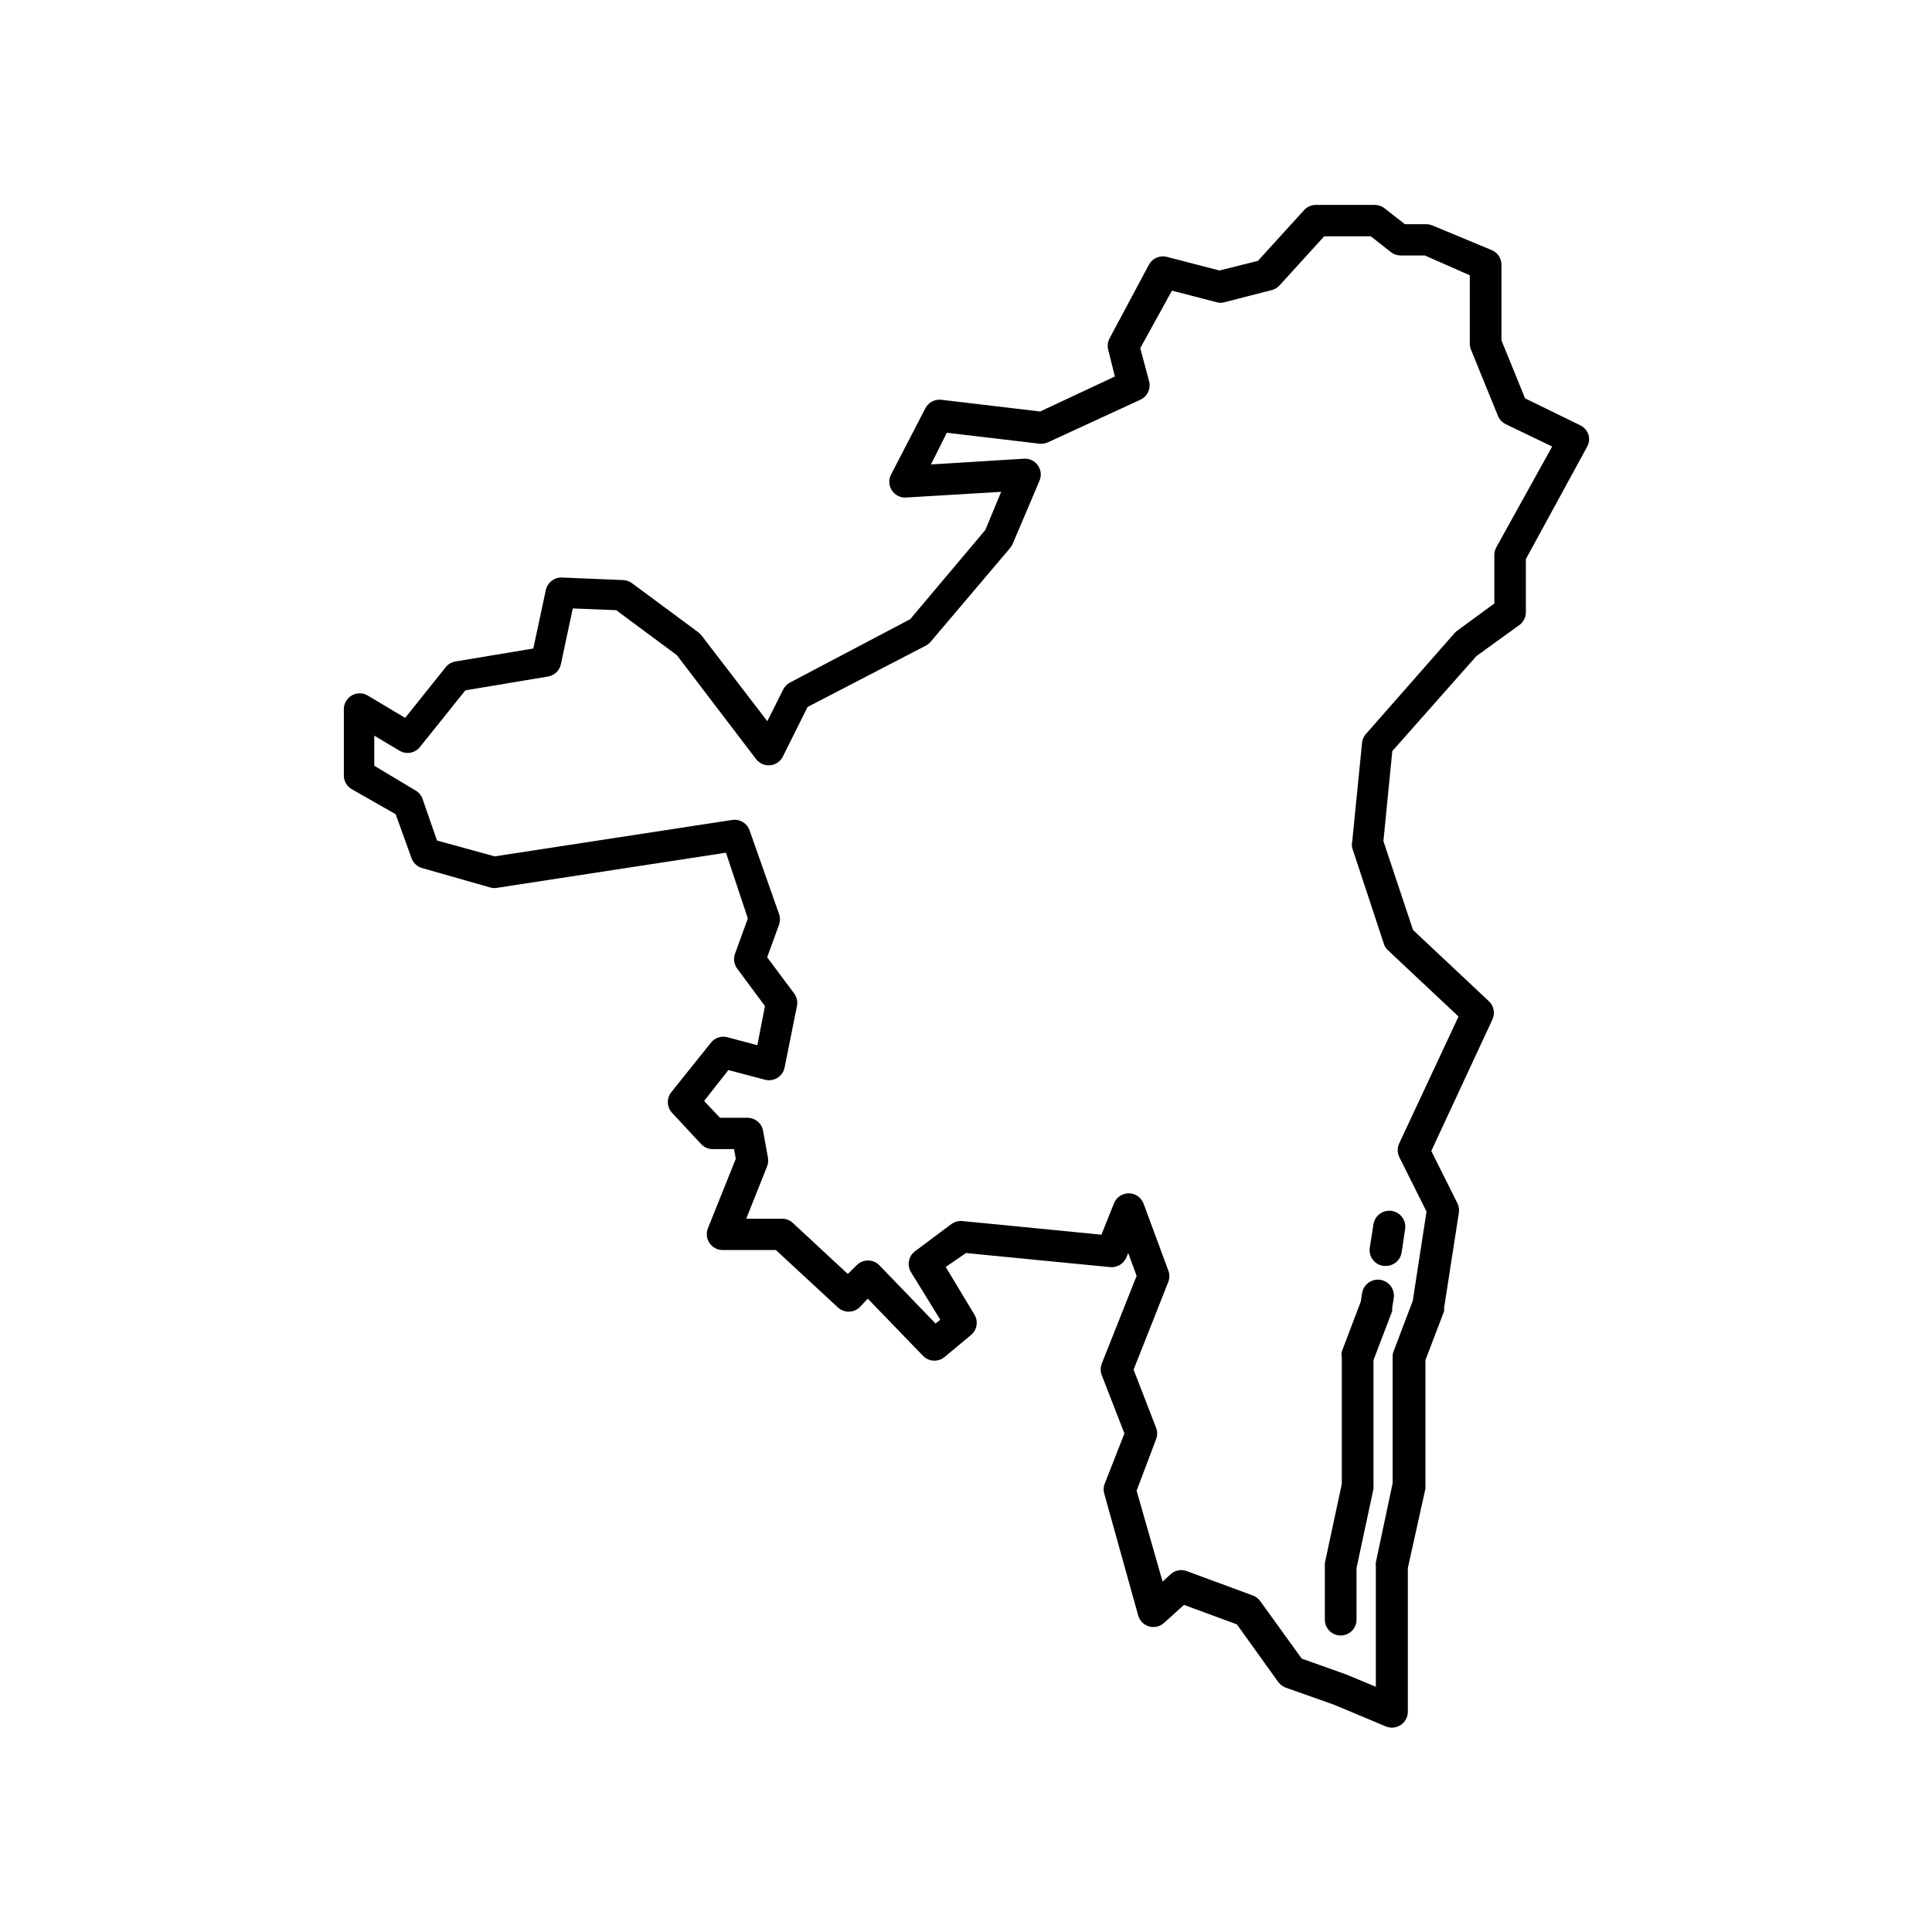 <?xml version="1.0" encoding="UTF-8"?>
<!-- Uploaded to: SVG Find, www.svgrepo.com, Generator: SVG Find Mixer Tools -->
<svg fill="#000000" width="800px" height="800px" version="1.1" viewBox="144 144 512 512" xmlns="http://www.w3.org/2000/svg">
 <g>
  <path d="m564.95 259.18c-0.359-1.09-1.148-1.984-2.184-2.477l-14.609-7.137-6.254-15.367v-20.027c0.008-1.711-1.023-3.254-2.606-3.902l-15.66-6.508c-0.504-0.215-1.047-0.332-1.594-0.336h-5.711l-5.375-4.199c-0.738-0.594-1.656-0.918-2.602-0.922h-15.66c-1.184 0-2.312 0.504-3.106 1.383l-12.219 13.434-10.203 2.562-13.938-3.609c-1.867-0.484-3.824 0.363-4.746 2.059l-10.453 19.566v-0.004c-0.484 0.93-0.605 2.008-0.336 3.023l1.762 7.055-19.812 9.277-26.199-3.106v-0.004c-1.727-0.195-3.394 0.688-4.199 2.227l-9.109 17.59v0.004c-0.688 1.336-0.605 2.934 0.211 4.195 0.828 1.266 2.269 1.988 3.777 1.891l25.191-1.512-4.199 10.117-19.902 23.637-31.867 16.793 0.004 0.004c-0.781 0.41-1.414 1.055-1.805 1.844l-4.199 8.398-17.422-22.715h-0.004c-0.238-0.316-0.52-0.598-0.84-0.84l-17.59-13.016v0.004c-0.68-0.512-1.5-0.805-2.352-0.84l-16.289-0.672c-2.016-0.047-3.777 1.348-4.199 3.316l-3.316 15.492-20.656 3.441c-1.008 0.176-1.922 0.711-2.562 1.512l-10.746 13.434-9.91-5.918c-1.289-0.766-2.891-0.785-4.199-0.047-1.309 0.734-2.125 2.113-2.141 3.613v17.637c0.008 1.457 0.77 2.809 2.016 3.566l11.715 6.676 4.199 11.629c0.453 1.289 1.5 2.273 2.812 2.644l18.262 5.207c0.598 0.133 1.211 0.133 1.805 0l60.457-9.277 5.797 17.422-3.402 9.363c-0.48 1.332-0.262 2.812 0.59 3.945l7.348 9.91-2.016 10.371-8.062-2.141v-0.004c-1.559-0.359-3.184 0.191-4.199 1.43l-10.453 13.059v-0.004c-1.344 1.574-1.344 3.887 0 5.461l7.809 8.398v-0.004c0.801 0.863 1.93 1.352 3.106 1.344h5.625l0.461 2.562-7.391 18.43h0.004c-0.516 1.293-0.355 2.762 0.426 3.914 0.785 1.152 2.086 1.84 3.481 1.84h14.105l16.375 15.156c1.625 1.57 4.207 1.57 5.836 0l2.141-2.269 14.652 15.156c1.531 1.582 4.023 1.707 5.711 0.297l7.012-5.836c1.594-1.34 1.969-3.644 0.879-5.418l-7.598-12.594 5.375-3.695 38.289 3.738v-0.004c1.805 0.145 3.496-0.891 4.199-2.559l0.504-1.176 2.227 6.047-9.238 23.258c-0.387 0.984-0.387 2.078 0 3.066l6.004 15.449-5.289 13.477h-0.004c-0.285 0.859-0.285 1.785 0 2.644l8.945 32.117c0.395 1.402 1.492 2.5 2.894 2.898 1.387 0.387 2.879 0.039 3.949-0.926l5.289-4.785 14.023 5.164 10.957 15.281c0.52 0.695 1.238 1.223 2.055 1.512l12.594 4.449 13.859 5.797c0.52 0.211 1.074 0.324 1.637 0.336 0.824-0.008 1.625-0.254 2.309-0.715 1.172-0.773 1.883-2.082 1.891-3.484v-38.121l4.66-20.992c0.02-0.293 0.02-0.59 0-0.883v-33.211l4.953-12.973c0.02-0.293 0.02-0.586 0-0.879l3.906-25.191h-0.004c0.141-0.859 0.008-1.738-0.375-2.519l-6.926-13.855 16.121-34.68c0.879-1.684 0.516-3.75-0.883-5.035l-20.07-18.852-7.852-23.555 2.352-23.848 22.293-25.191 11.336-8.188v0.004c1.102-0.785 1.758-2.051 1.766-3.402v-14.105l16.207-29.727c0.566-0.992 0.703-2.176 0.375-3.273zm-24.434 29.895c-0.336 0.617-0.508 1.309-0.504 2.012v12.848l-9.867 7.223c-0.258 0.203-0.496 0.426-0.711 0.672l-23.469 26.703h-0.004c-0.57 0.66-0.922 1.48-1.008 2.352l-2.602 26.113c-0.125 0.566-0.125 1.152 0 1.719l8.398 25.441v0.004c0.203 0.668 0.598 1.266 1.133 1.719l18.641 17.508-15.703 33.586v0.004c-0.555 1.152-0.555 2.496 0 3.652l7.223 14.441-3.652 23.68-5.039 13.266c-0.203 0.465-0.301 0.965-0.293 1.469v33.586l-4.449 20.992v0.004c-0.043 0.289-0.043 0.586 0 0.879v32.074l-7.852-3.273-11.797-4.199-10.957-15.199-0.004 0.004c-0.477-0.684-1.148-1.211-1.93-1.512l-17.633-6.508c-1.449-0.508-3.059-0.188-4.199 0.84l-2.141 1.973-6.887-24.098 5.164-13.645c0.375-0.973 0.375-2.051 0-3.023l-5.961-15.406 9.195-23.258v-0.004c0.375-0.973 0.375-2.051 0-3.023l-6.551-17.715c-0.605-1.617-2.137-2.703-3.863-2.731-1.715-0.031-3.277 0.98-3.945 2.562l-3.359 8.398-36.82-3.609v-0.004c-1.043-0.113-2.094 0.172-2.938 0.797l-9.613 7.18c-1.766 1.293-2.238 3.723-1.094 5.582l7.766 12.594-1.258 1.008-14.906-15.449c-0.785-0.801-1.855-1.254-2.981-1.258-1.113-0.008-2.188 0.434-2.981 1.219l-2.394 2.352-14.609-13.562c-0.777-0.711-1.797-1.098-2.852-1.09h-9.449l5.5-13.812c0.301-0.734 0.387-1.531 0.254-2.312l-1.301-7.18c-0.371-2.019-2.148-3.473-4.199-3.441h-7.223l-4.199-4.449 6.426-8.188 9.742 2.562h-0.004c1.117 0.285 2.301 0.102 3.277-0.508 0.977-0.613 1.66-1.598 1.887-2.727l3.273-16.289h0.004c0.238-1.176-0.035-2.398-0.758-3.359l-7.137-9.574 3.148-8.648c0.324-0.906 0.324-1.902 0-2.812l-7.809-22.168c-0.664-1.898-2.582-3.062-4.578-2.769l-62.977 9.656-15.281-4.199-3.82-11c-0.32-0.93-0.961-1.719-1.805-2.223l-11-6.59v-7.981l6.676 3.988c1.793 1.07 4.102 0.66 5.414-0.965l12.051-15.031 21.875-3.652c1.715-0.273 3.082-1.574 3.441-3.273l3.148-14.777 11.504 0.461 16.078 11.922 20.992 27.543h0.004c0.879 1.152 2.289 1.773 3.734 1.637 1.445-0.137 2.715-1.012 3.359-2.309l6.551-13.141 31.402-16.289c0.484-0.266 0.914-0.621 1.262-1.051l20.992-24.77c0.262-0.324 0.484-0.676 0.672-1.051l7.137-16.793c0.578-1.355 0.406-2.91-0.453-4.106-0.859-1.191-2.281-1.852-3.746-1.73l-24.562 1.512 4.199-8.398 24.477 2.898c0.773 0.078 1.551-0.039 2.269-0.336l24.516-11.297c1.867-0.832 2.859-2.891 2.352-4.867l-2.352-8.816 8.398-15.242 11.797 3.066c0.699 0.207 1.441 0.207 2.141 0l12.594-3.234h0.004c0.777-0.215 1.477-0.652 2.016-1.258l11.797-12.973h12.344l5.332 4.199v-0.004c0.754 0.59 1.688 0.898 2.644 0.883h6.34l11.922 5.25v18.094c-0.008 0.531 0.094 1.062 0.293 1.555l7.18 17.633c0.395 0.957 1.125 1.734 2.059 2.184l12.301 5.918z"/>
  <path d="m510.62 479.47h0.633c2.094 0.027 3.883-1.496 4.195-3.566l0.922-6.172h0.004c0.348-2.32-1.25-4.481-3.57-4.828-2.316-0.348-4.481 1.25-4.828 3.57l-0.965 6.172v-0.004c-0.18 1.125 0.102 2.269 0.785 3.18 0.68 0.91 1.699 1.504 2.824 1.648z"/>
  <path d="m499.59 503.66v33.586l-4.492 20.992v0.004c-0.023 0.293-0.023 0.586 0 0.879v14.109c0 2.316 1.879 4.195 4.195 4.195 2.32 0 4.199-1.879 4.199-4.195v-13.688l4.492-20.992c0.023-0.293 0.023-0.59 0-0.883v-33.211l4.953-12.973h0.004c0.02-0.293 0.02-0.586 0-0.879l0.418-2.602v-0.004c0.348-2.316-1.25-4.481-3.57-4.828-2.316-0.348-4.481 1.25-4.828 3.57l-0.336 2.184-5.039 13.266h0.004c-0.105 0.484-0.105 0.984 0 1.469z"/>
 </g>
</svg>